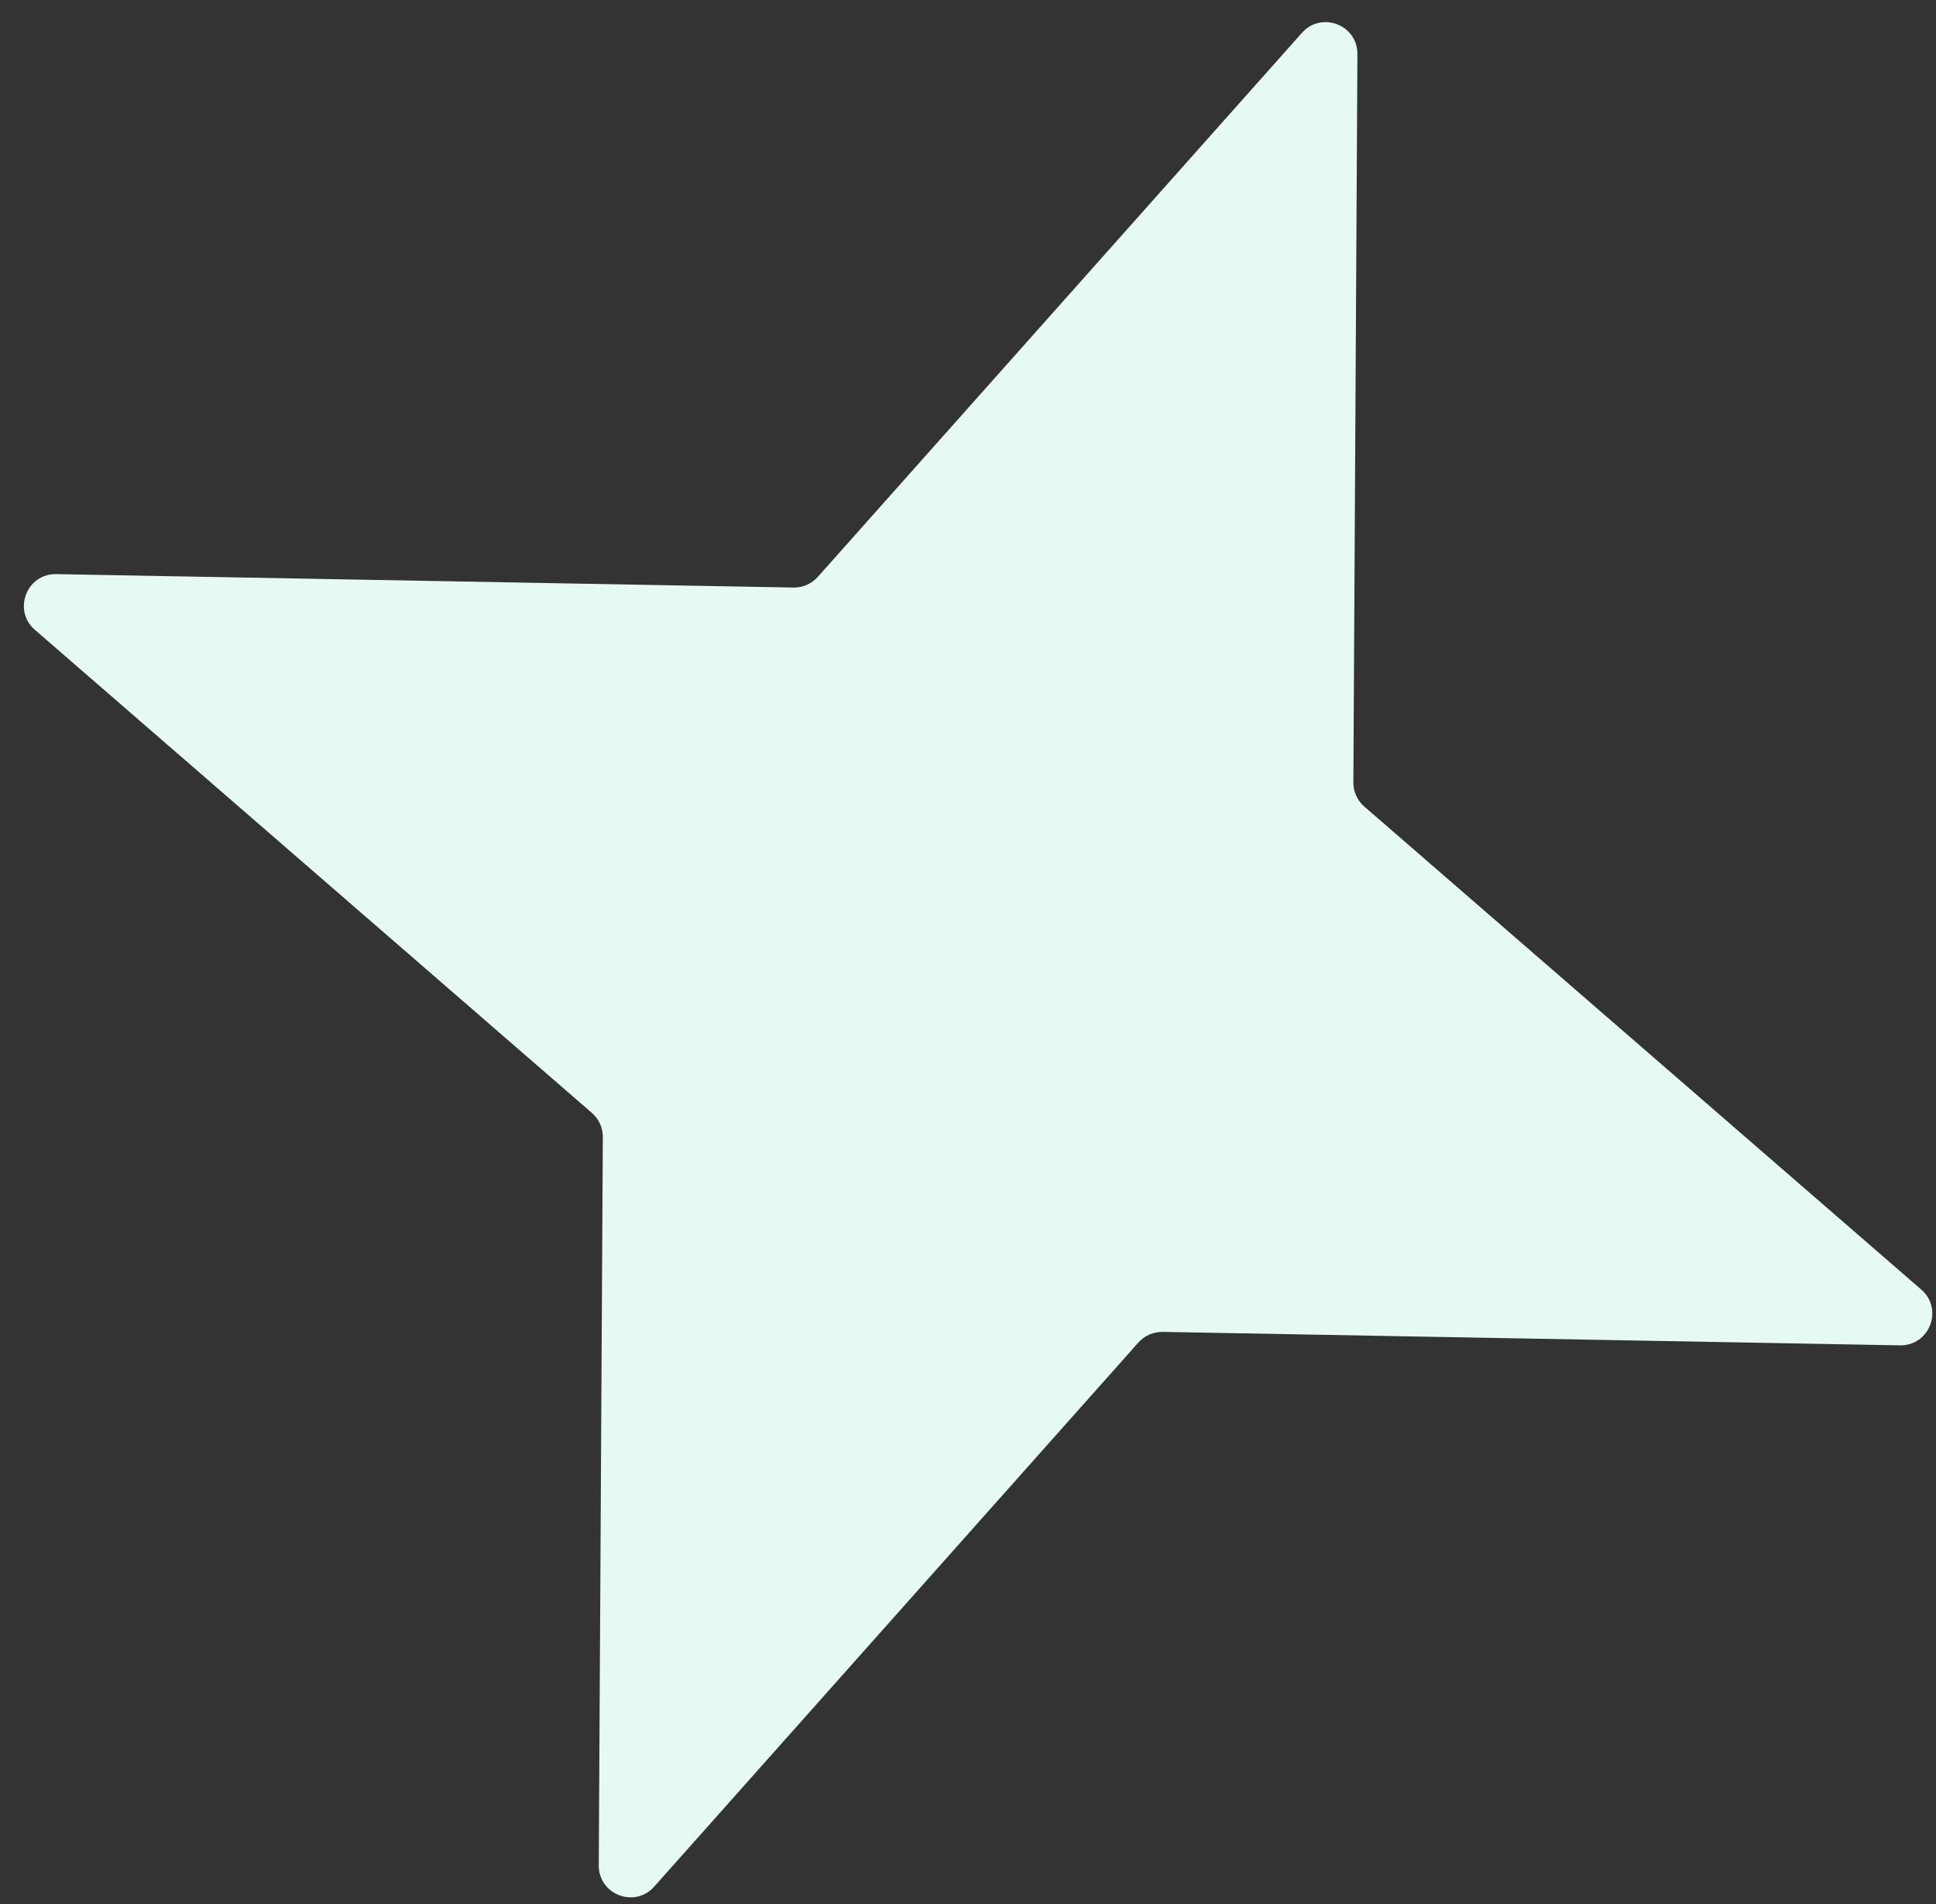 <svg width="61" height="60" viewBox="0 0 61 60" fill="none" xmlns="http://www.w3.org/2000/svg">
<rect x="0" y="0" width="61" height="60" fill="#333333" stroke="none"/>
<path d="M41.023 1.034C41.636 0.345 42.775 0.783 42.77 1.705L42.642 24.655C42.64 24.947 42.766 25.225 42.986 25.416L60.537 40.639C61.243 41.252 60.798 42.412 59.864 42.395L36.635 41.971C36.343 41.966 36.063 42.088 35.869 42.306L20.613 59.452C20 60.141 18.861 59.704 18.866 58.782L18.994 35.831C18.996 35.539 18.87 35.261 18.649 35.07L1.099 19.847C0.393 19.235 0.838 18.075 1.772 18.092L25.001 18.515C25.293 18.521 25.573 18.398 25.767 18.18L41.023 1.034Z" fill="#E6FAF3"/>
</svg>
